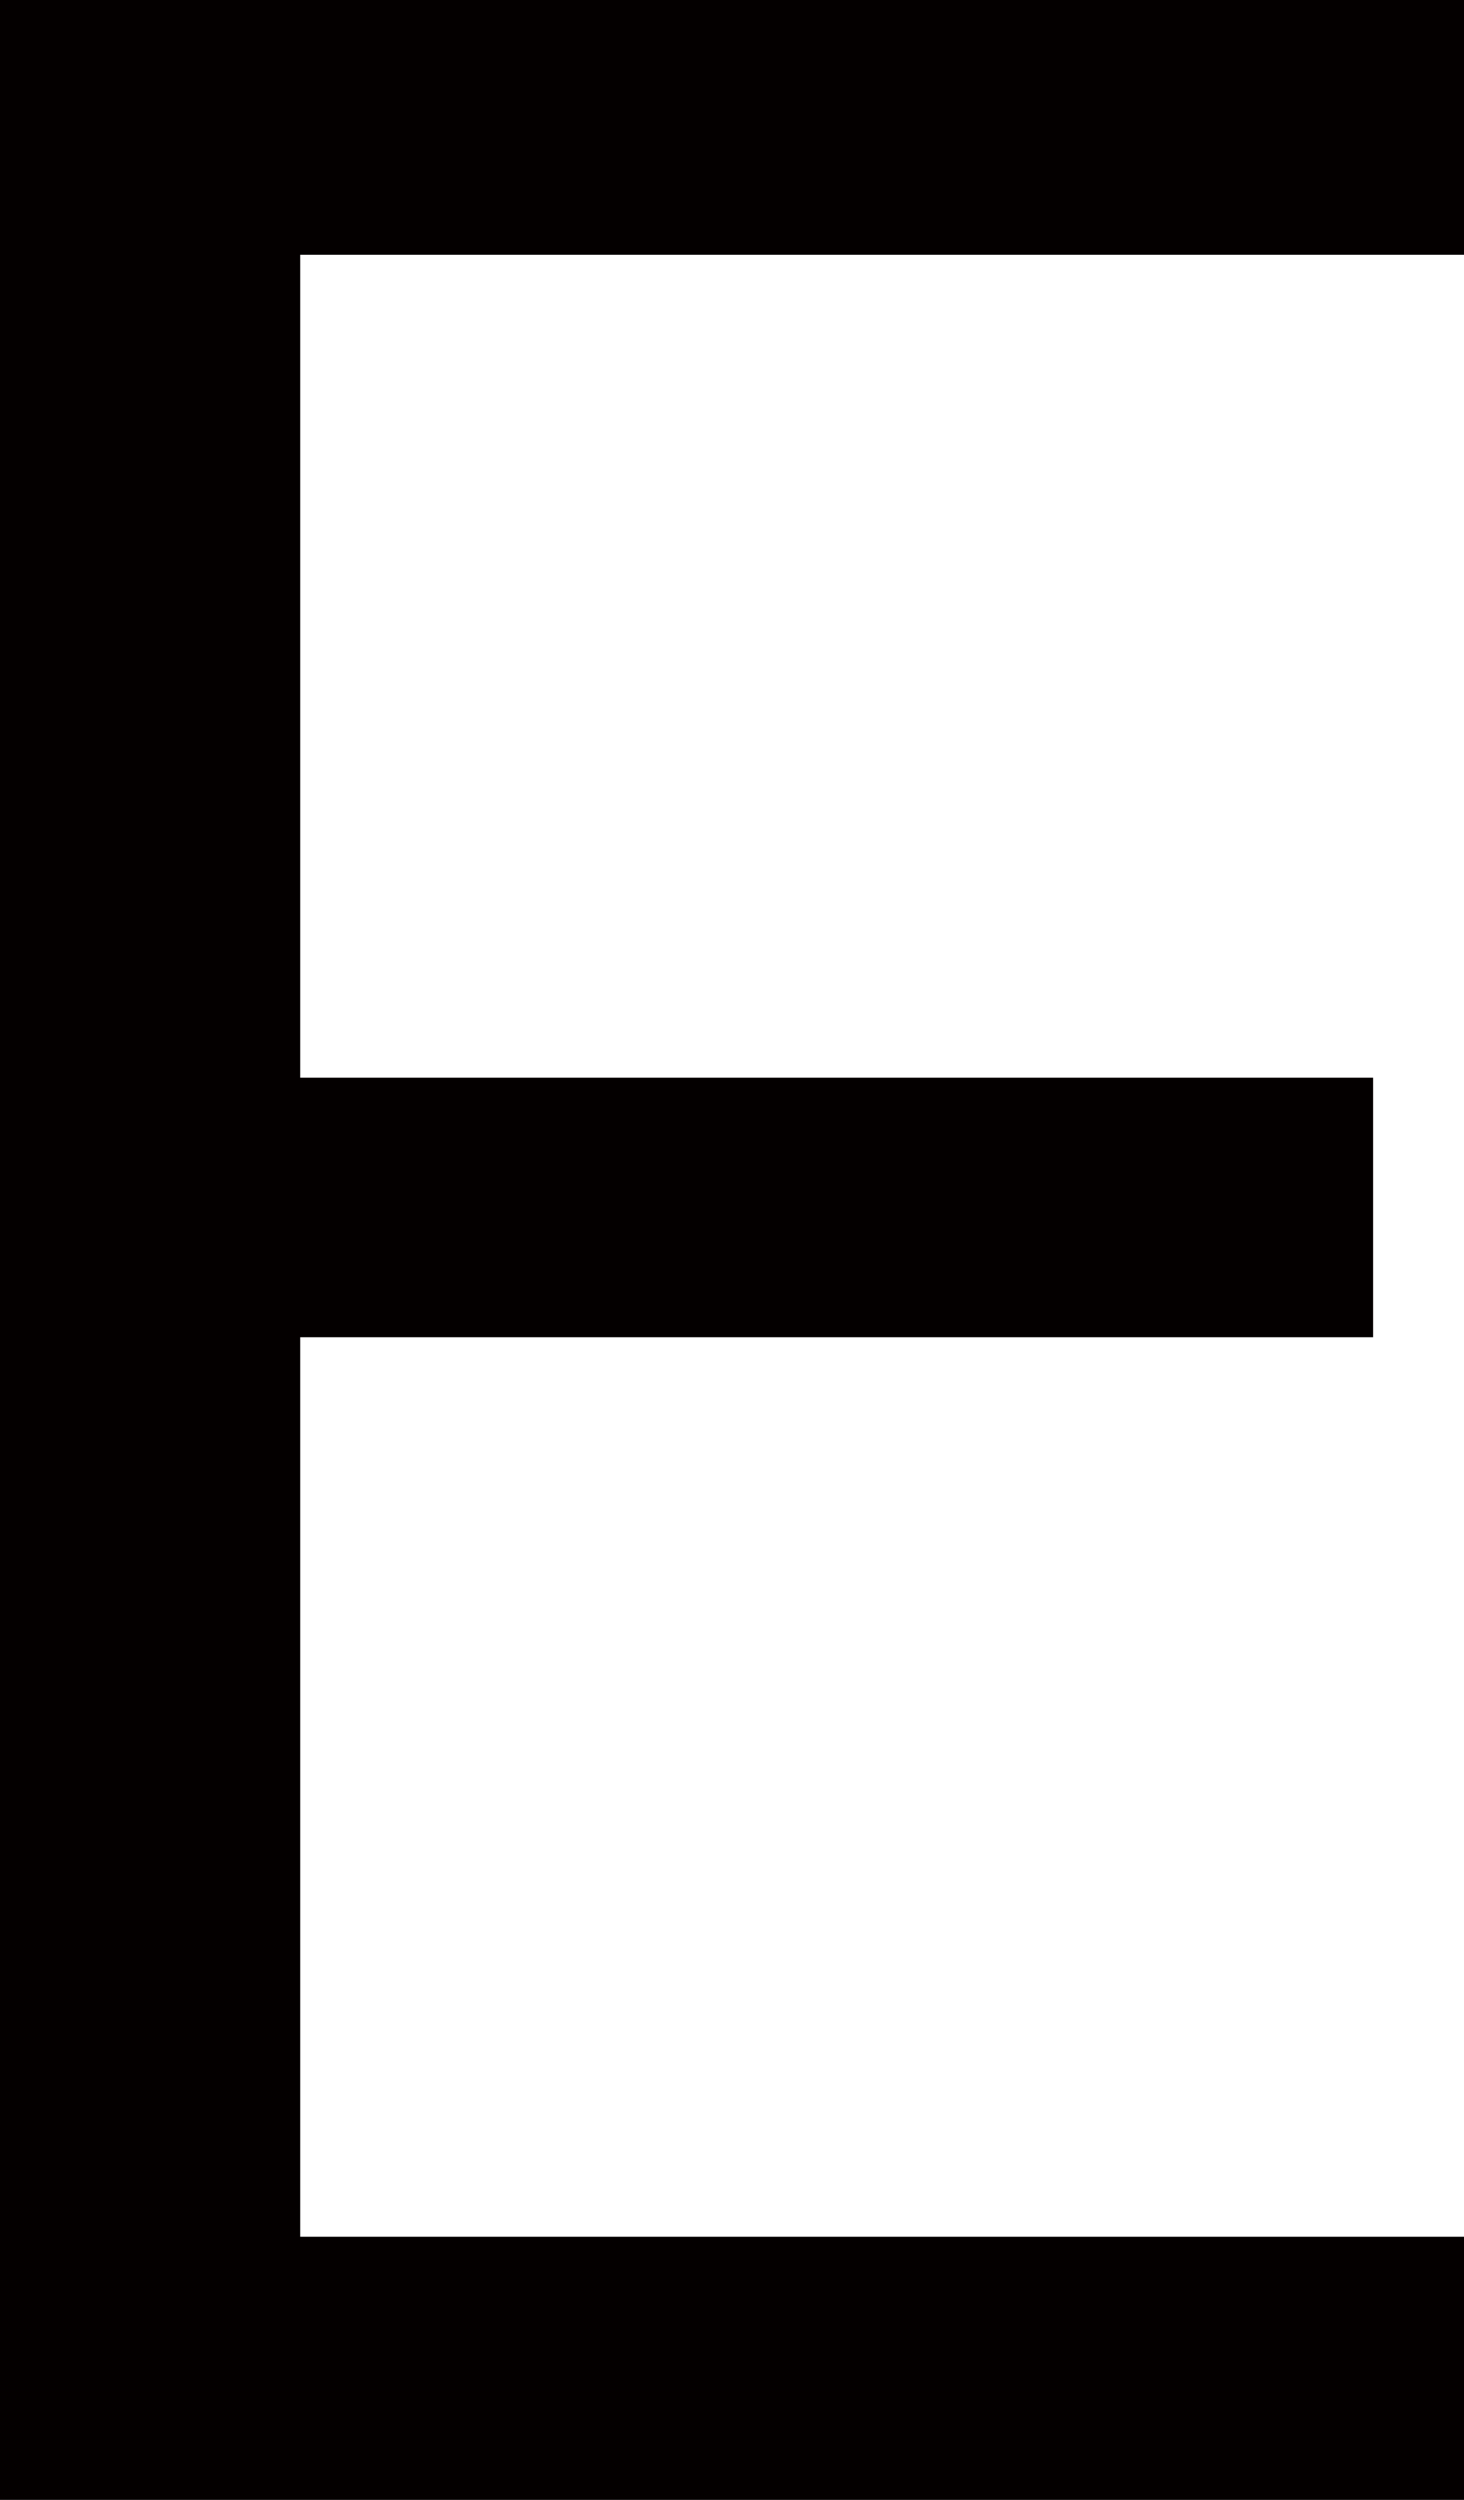 <?xml version="1.0" encoding="UTF-8"?><svg id="_レイヤー_2" xmlns="http://www.w3.org/2000/svg" viewBox="0 0 12.24 20.9"><defs><style>.cls-1{fill:#040000;stroke-width:0px;}</style></defs><g id="_レイヤー_2-2"><path class="cls-1" d="m0,20.9V0h12.24v2.13H2.51v6.88h8.97v2.17H2.51v7.52h9.73v2.2H0Z"/></g></svg>